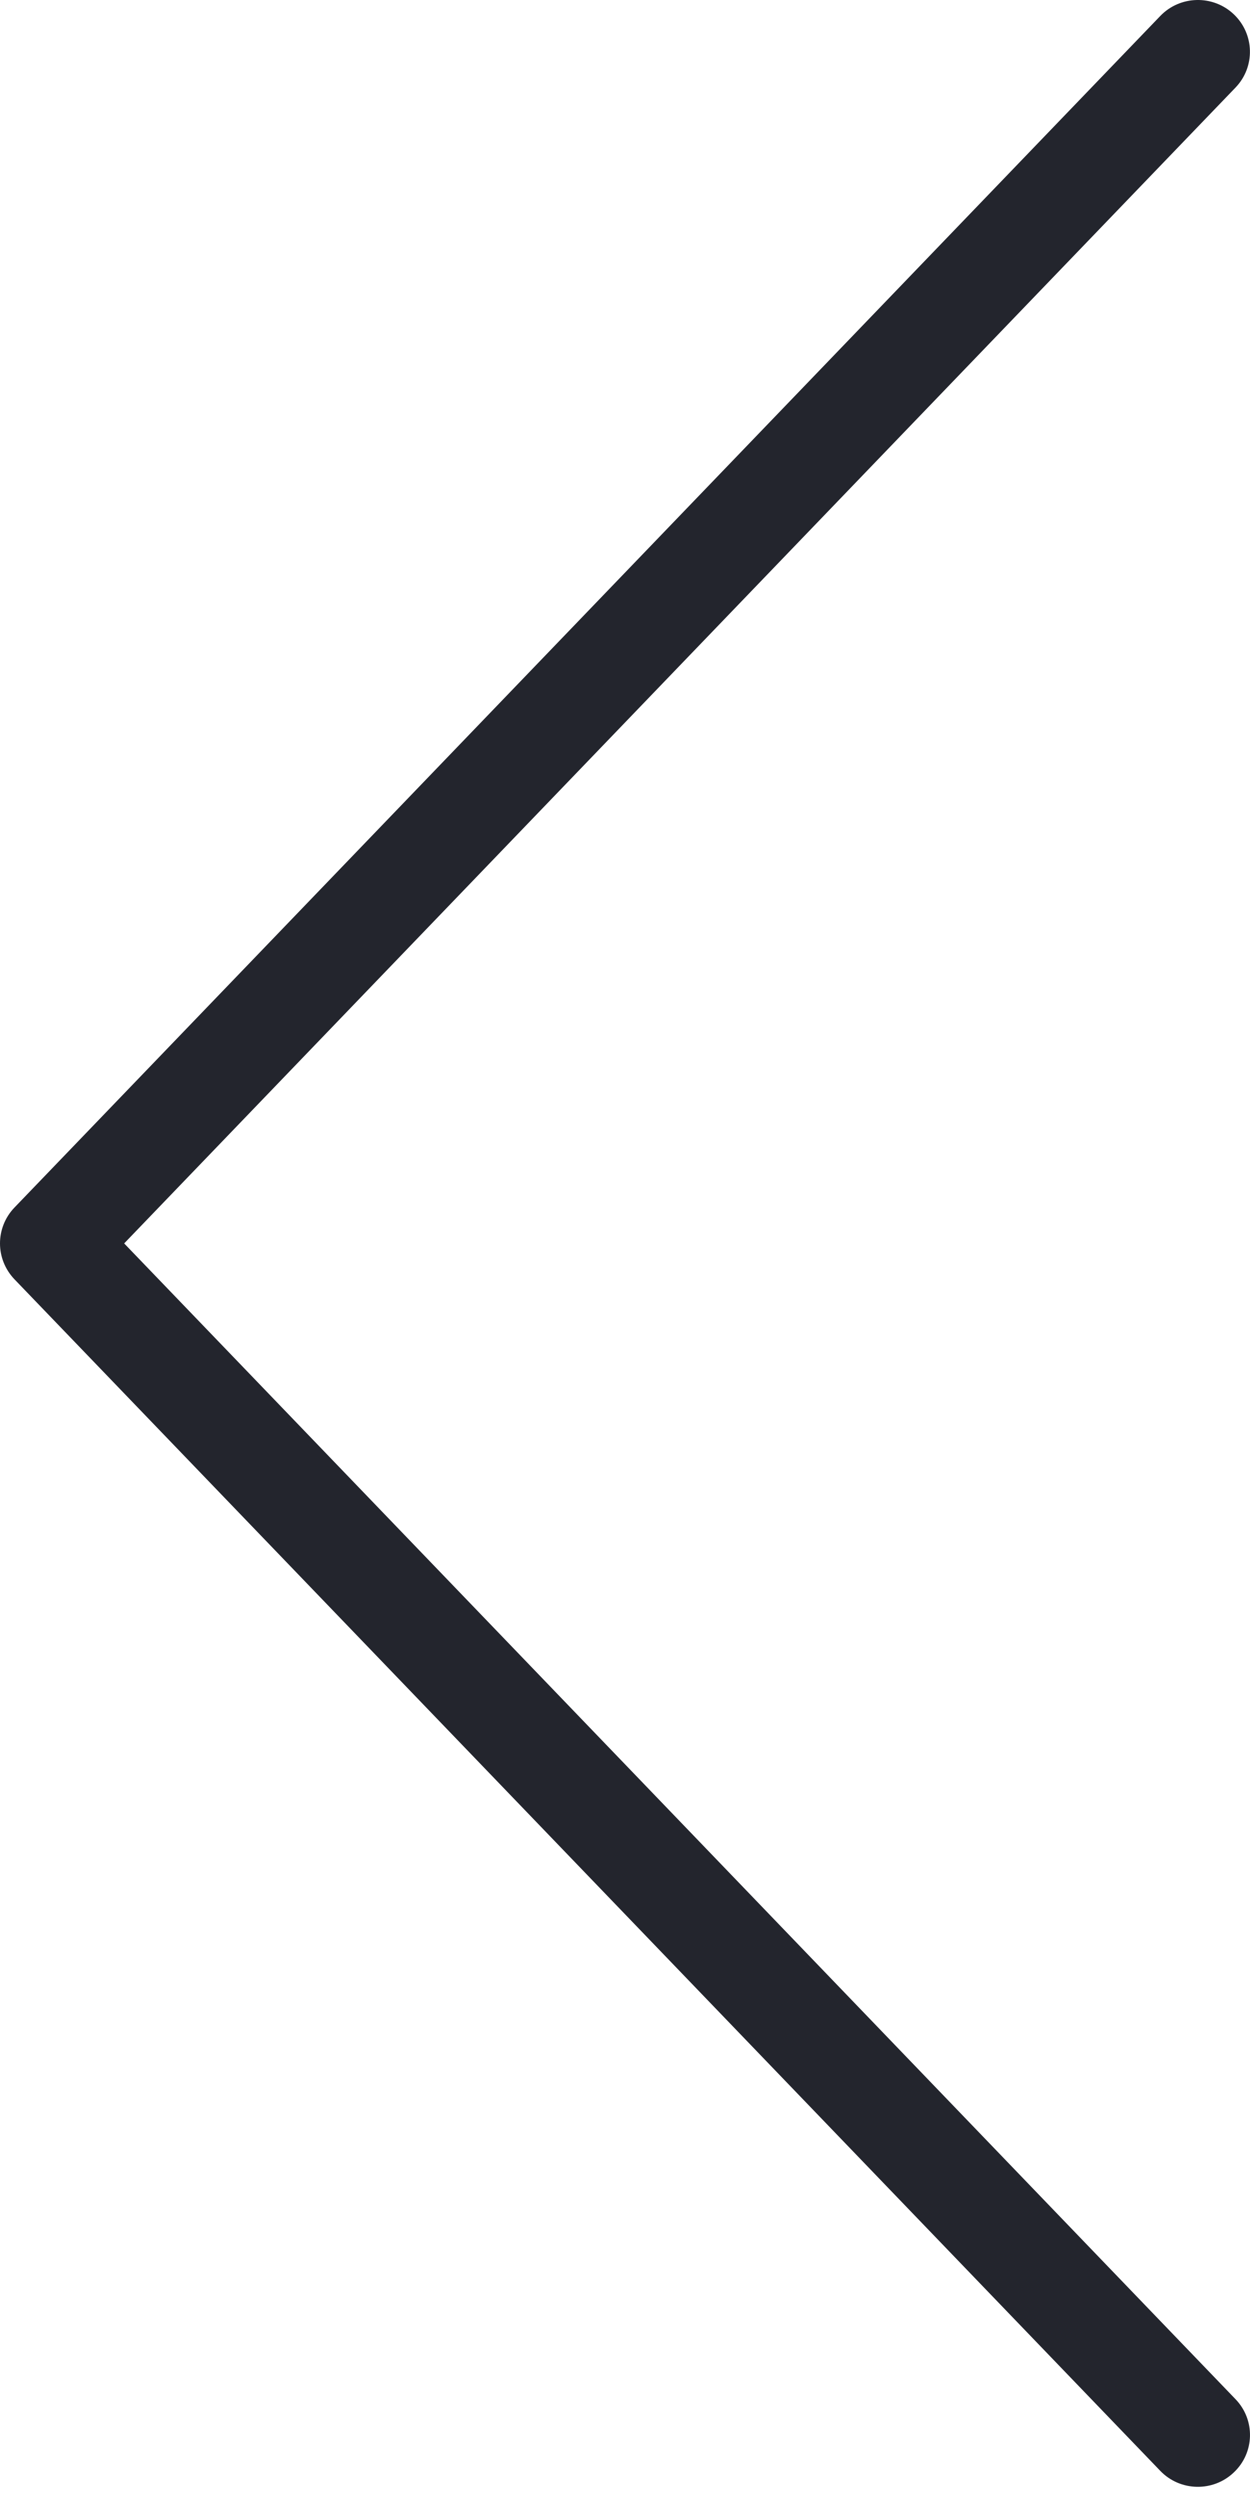 <?xml version="1.0" encoding="UTF-8"?> <svg xmlns="http://www.w3.org/2000/svg" width="15" height="30" viewBox="0 0 15 30" fill="none"><path d="M0 14.921C0 15.076 0.058 15.23 0.173 15.351L13.923 29.65C14.161 29.898 14.557 29.907 14.806 29.669C15.056 29.433 15.066 29.039 14.826 28.79L1.49 14.921L14.826 1.051C15.065 0.802 15.055 0.409 14.806 0.172C14.557 -0.065 14.161 -0.056 13.923 0.192L0.173 14.491C0.058 14.611 0 14.766 0 14.921Z" fill="#23252D"></path></svg> 